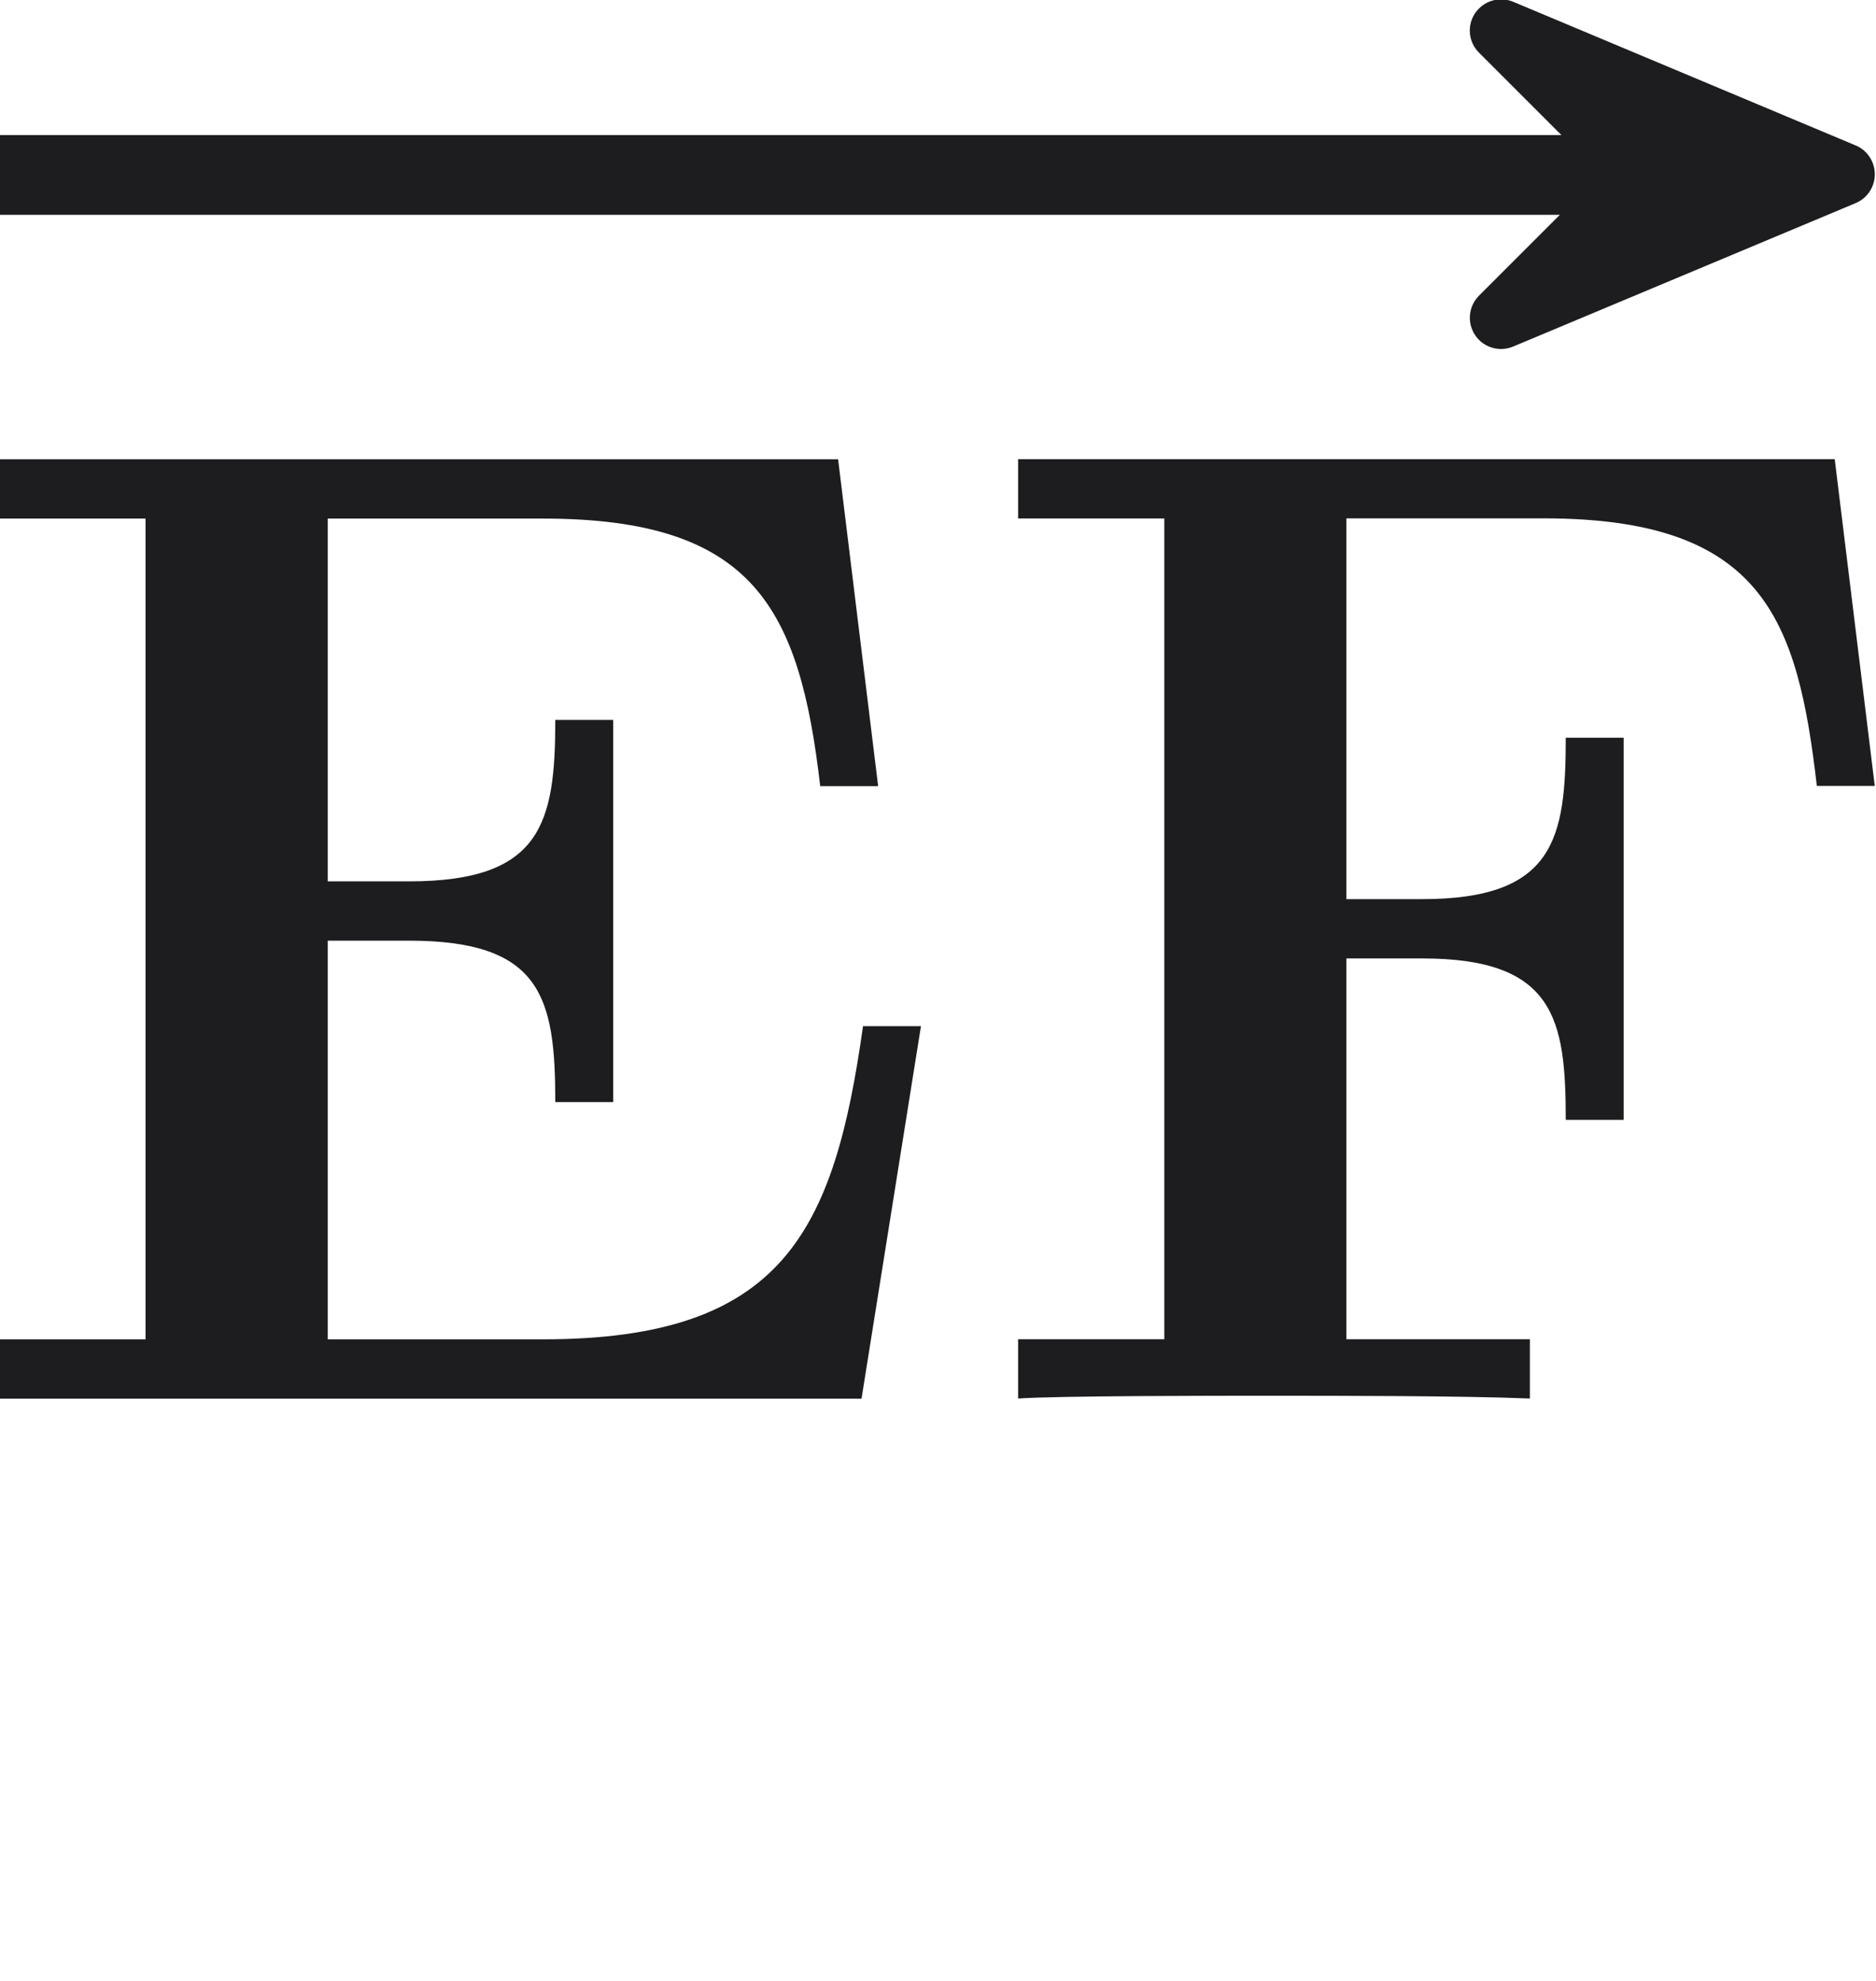 <?xml version="1.0" encoding="UTF-8"?>
<svg width="23.514" height="24.831" version="1.1" viewBox="-.239 -.23 23.514 24.831" xml:space="preserve" xmlns="http://www.w3.org/2000/svg"><g transform="matrix(1.333 0 0 1.333 -1.164 .076)" fill="#1d1d1f"><g transform="matrix(1.085,0,0,1.085,-61.387,-58.421)"><path d="m73.299 55.393c0.101-0.042 0.166-0.141 0.166-0.25s-0.065-0.208-0.166-0.25l-2.968-1.245c-0.12-0.05-0.257-0.008-0.33 0.099-0.072 0.107-0.058 0.251 0.034 0.342l1.053 1.053-1.053 1.053c-0.092 0.092-0.105 0.235-0.034 0.342 0.072 0.108 0.21 0.149 0.33 0.099z" stroke-width=".99"/><path transform="matrix(.99 0 0 .99 -.157 .001)" d="m57.954 55.705h14.91" stroke="#1d1d1f" stroke-width=".698"/></g><g transform="translate(.139)"><path transform="matrix(1.085,0,0,1.085,-61.152,-58.421)" d="m64.854 62.526h-0.502c-0.251 1.781-0.693 2.714-2.774 2.714h-1.865v-3.455h0.705c1.148 0 1.267 0.49 1.267 1.399h0.502v-3.312h-0.502c0 0.897-0.12 1.399-1.267 1.399h-0.705v-3.144h1.865c1.829 0 2.224 0.777 2.403 2.319h0.502l-0.347-2.833h-7.269v0.514h1.267v7.113h-1.267v0.514h7.472z"/><path transform="matrix(1.085,0,0,1.085,-61.152,-58.421)" d="m72.773 57.612h-7.077v0.514h1.267v7.113h-1.267v0.514c0.347-0.024 1.71-0.024 2.152-0.024 0.634 0 1.698 0 2.283 0.024v-0.514h-1.59v-3.3h0.658c1.148 0 1.243 0.526 1.243 1.399h0.502v-3.312h-0.502c0 0.873-0.096 1.399-1.243 1.399h-0.658v-3.3h1.71c1.901 0 2.2 0.873 2.367 2.319h0.502z"/></g></g></svg>
